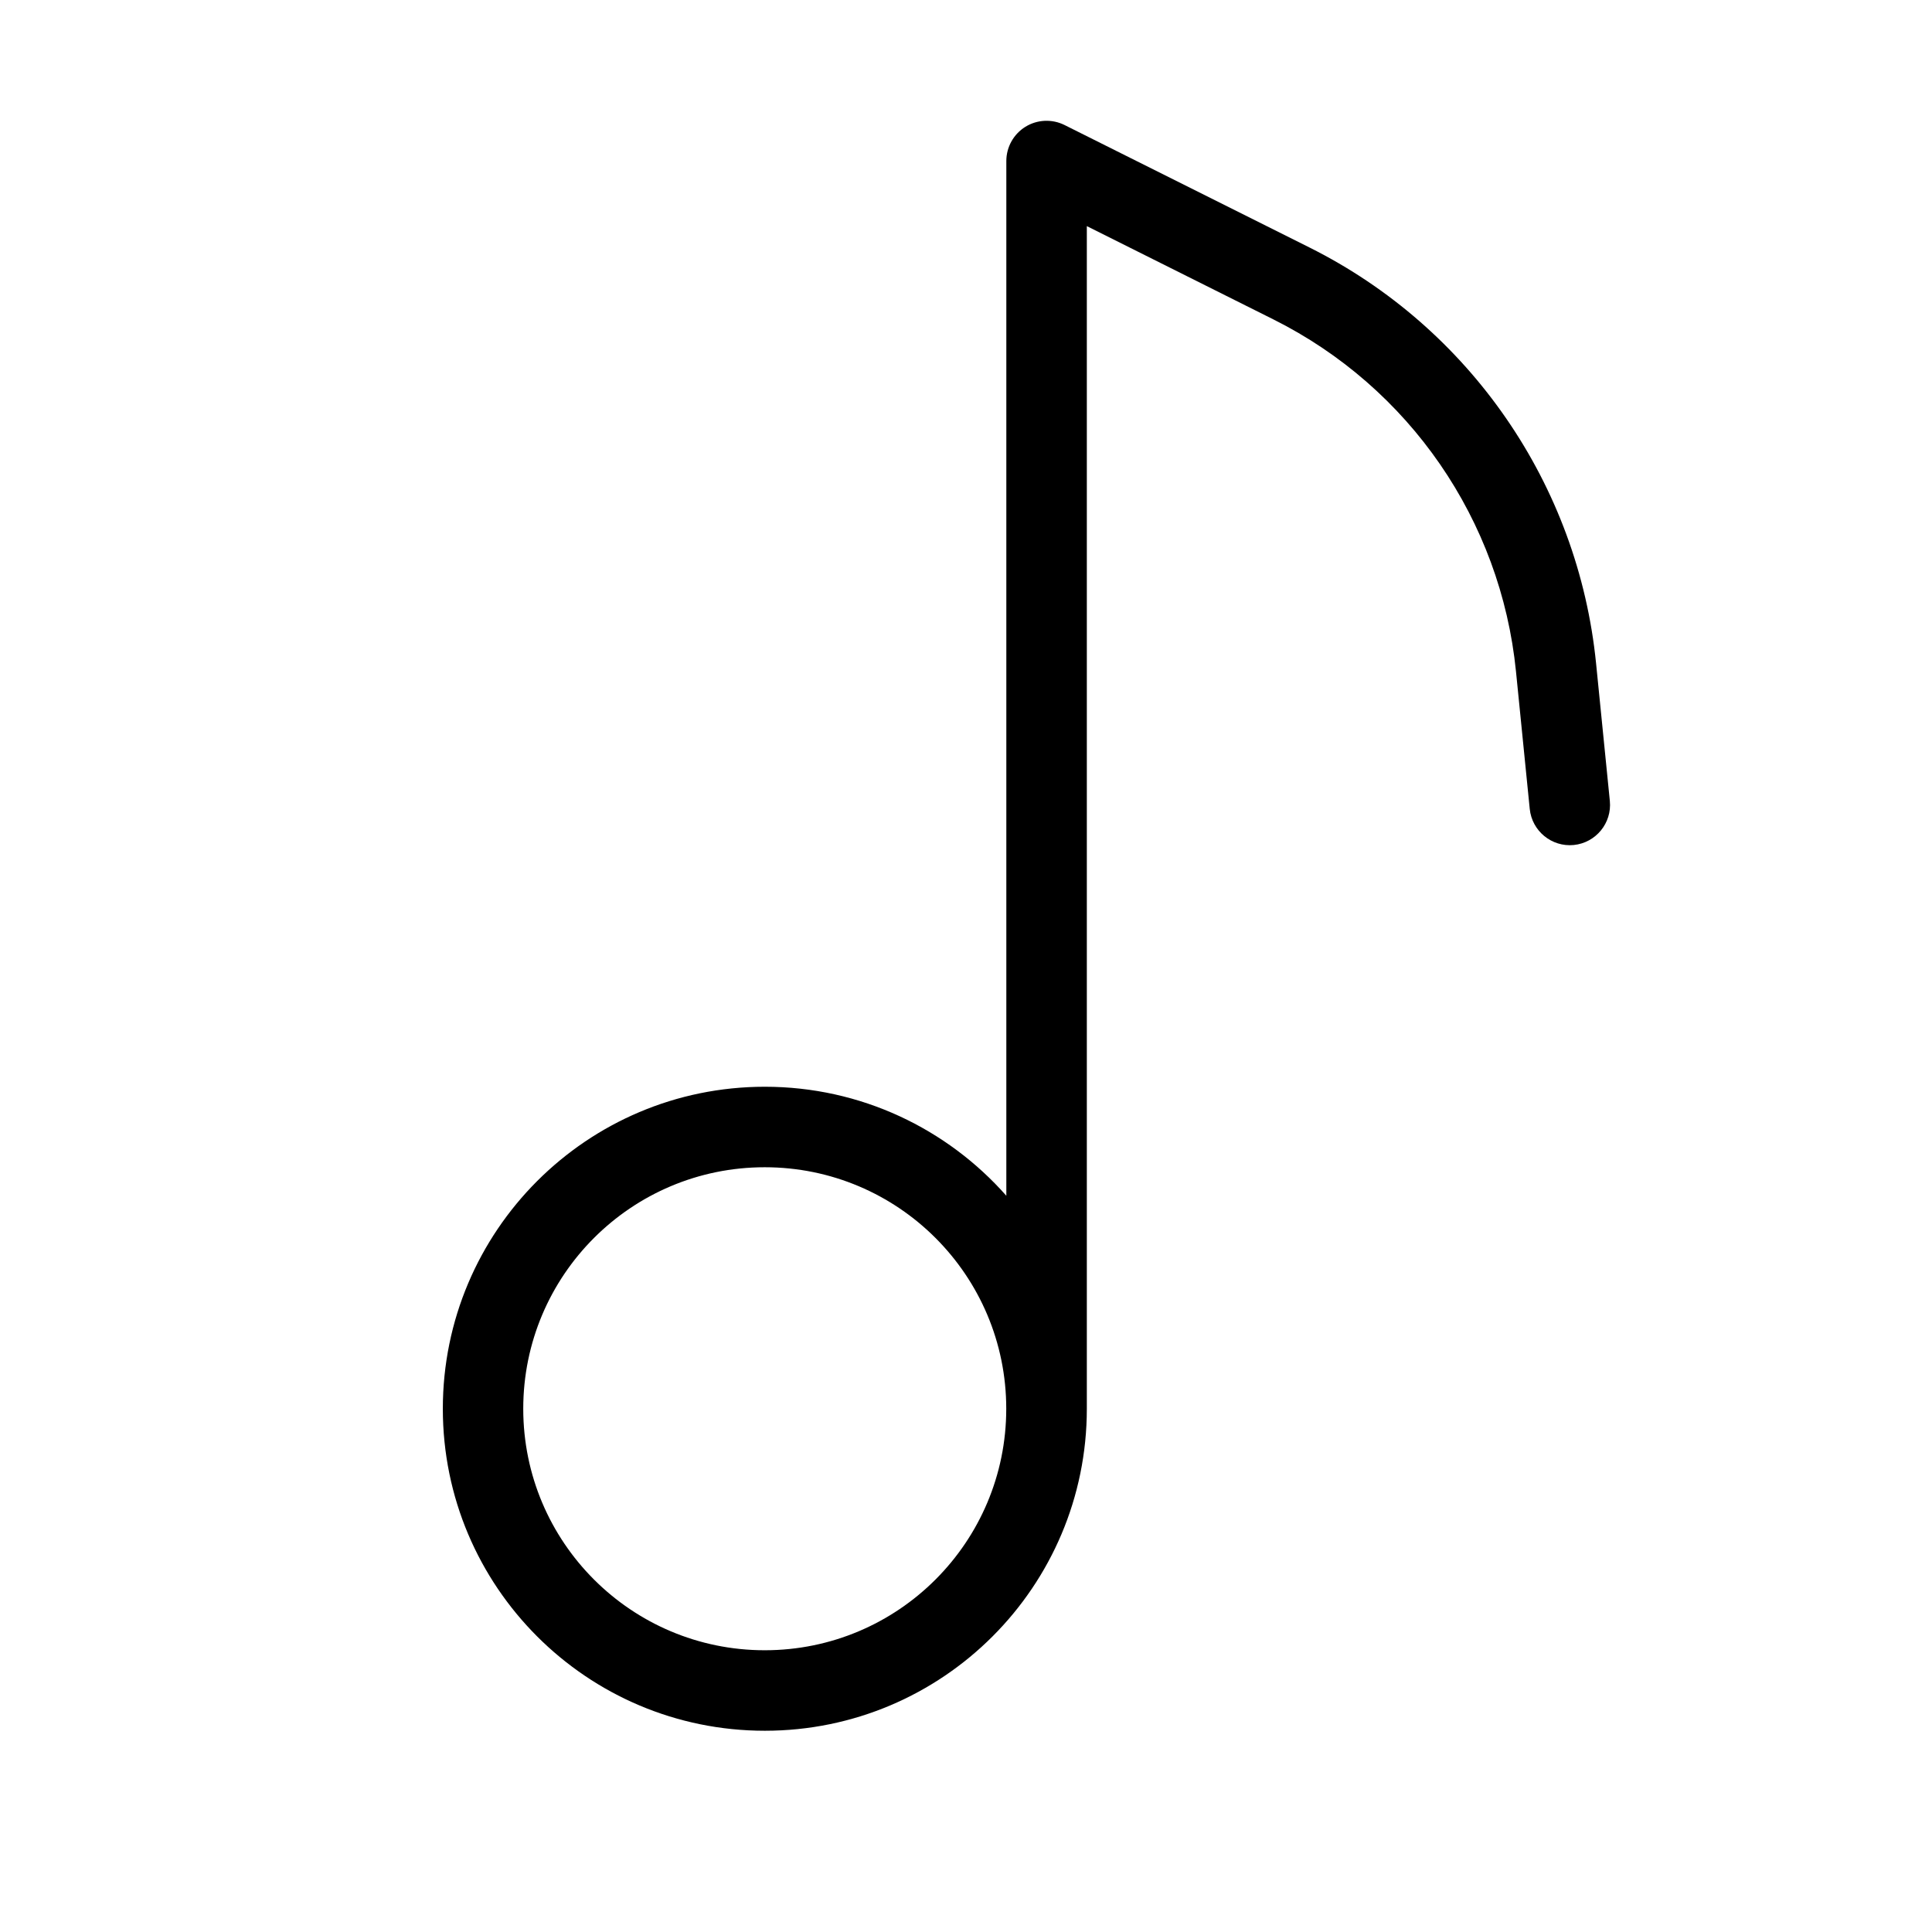 <svg id="music-note" viewBox="0 0 24 24" xmlns="http://www.w3.org/2000/svg">
  <path d="M13.224,1.553c-0.155,-0.077 -0.339,-0.069 -0.486,0.022c-0.147,0.091 -0.237,0.252 -0.237,0.425v12.854c-0.733,-0.83 -1.805,-1.354 -3,-1.354c-2.209,0 -4,1.791 -4,4c0,2.209 1.791,4 4,4c2.209,0 4,-1.791 4,-4v-14.691l2.318,1.159c1.688,0.844 2.825,2.494 3.013,4.372l0.171,1.709c0.028,0.275 0.273,0.475 0.547,0.448c0.275,-0.028 0.475,-0.273 0.448,-0.547l-0.171,-1.709c-0.222,-2.219 -1.566,-4.17 -3.561,-5.167l-3.042,-1.521Zm-0.724,15.947c0,-1.657 -1.343,-3 -3,-3c-1.657,0 -3,1.343 -3,3c0,1.657 1.343,3 3,3c1.657,0 3,-1.343 3,-3Z" fill-rule="evenodd"></path>
</svg>

